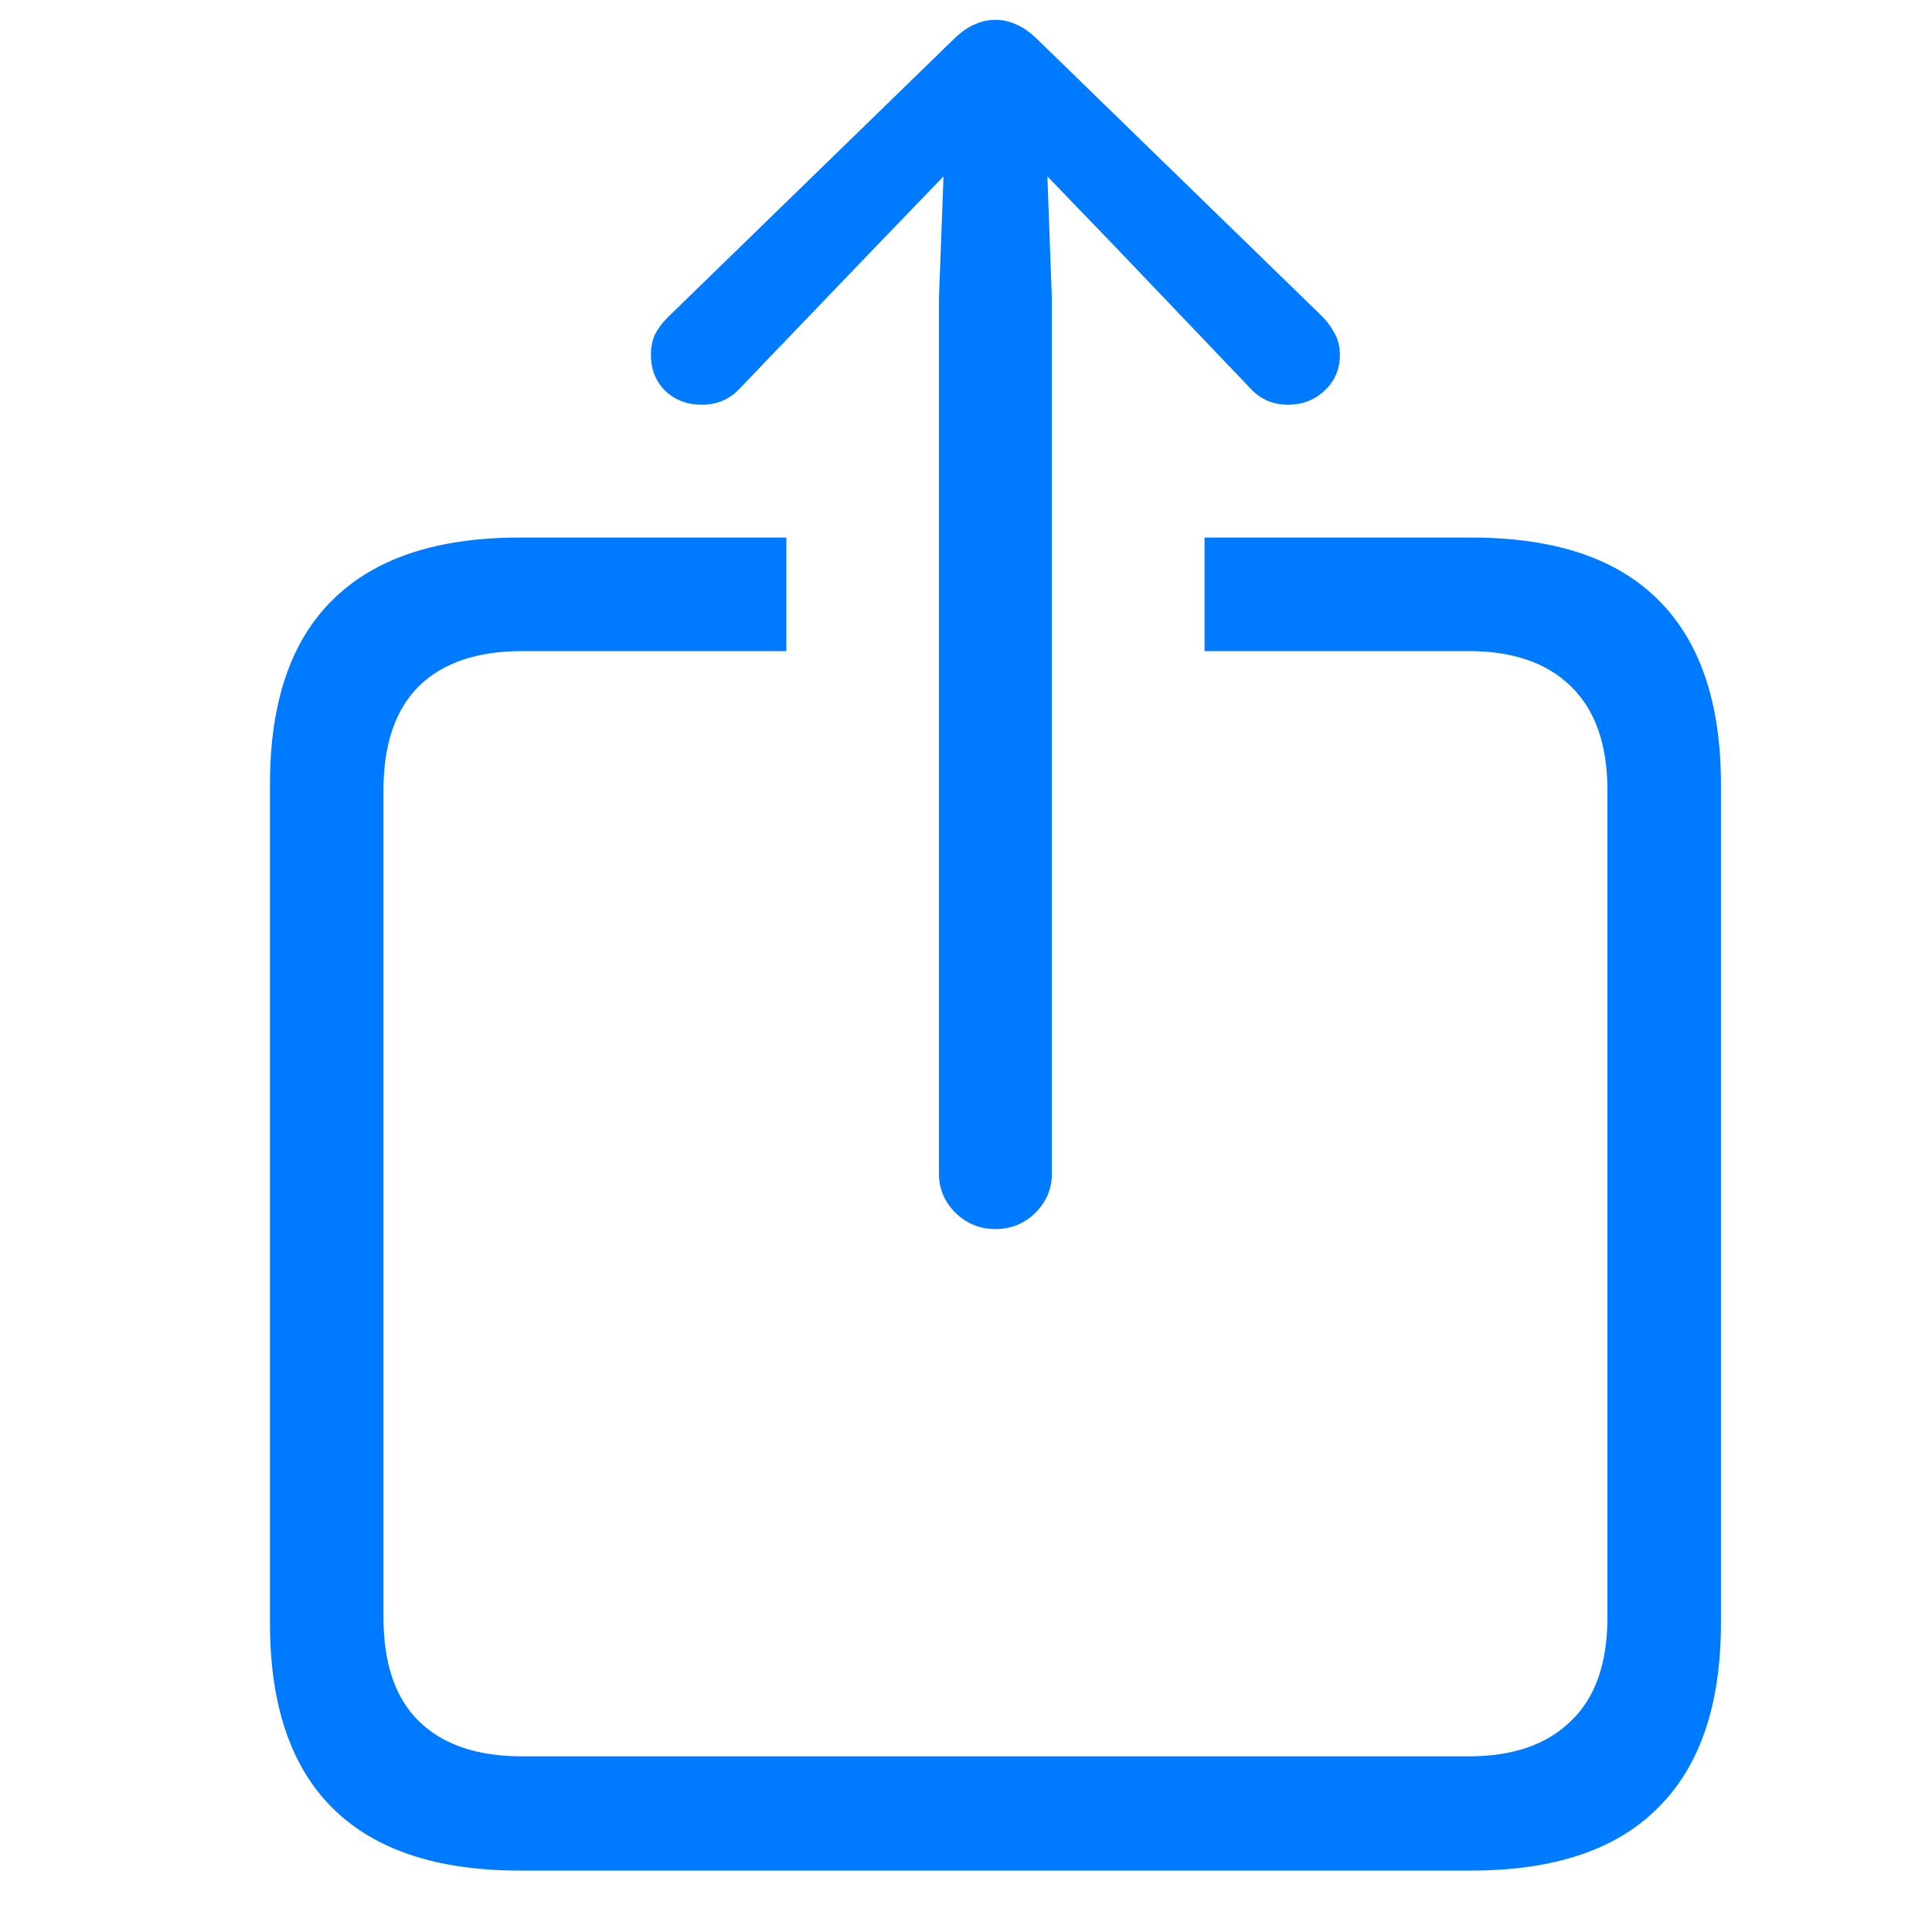 <svg width="25" height="25" viewBox="0 0 25 25" fill="none" xmlns="http://www.w3.org/2000/svg">
<path d="M6.722 24.205C5.654 24.205 4.848 23.936 4.306 23.399C3.764 22.863 3.493 22.063 3.493 21V10.151C3.493 9.089 3.764 8.292 4.306 7.761C4.848 7.224 5.654 6.956 6.722 6.956H10.175V8.425H6.755C6.174 8.425 5.728 8.577 5.418 8.881C5.114 9.186 4.962 9.634 4.962 10.226V20.926C4.962 21.523 5.114 21.972 5.418 22.27C5.728 22.575 6.174 22.727 6.755 22.727H19.007C19.577 22.727 20.017 22.575 20.327 22.27C20.642 21.972 20.8 21.523 20.8 20.926V10.226C20.8 9.634 20.642 9.186 20.327 8.881C20.017 8.577 19.577 8.425 19.007 8.425H15.587V6.956H19.04C20.114 6.956 20.919 7.224 21.456 7.761C21.998 8.298 22.269 9.094 22.269 10.151V21C22.269 22.058 21.998 22.854 21.456 23.391C20.919 23.933 20.114 24.205 19.04 24.205H6.722ZM12.881 15.904C12.682 15.904 12.51 15.835 12.366 15.696C12.222 15.552 12.15 15.384 12.15 15.19V3.859L12.209 2.282L11.337 3.187L9.585 5.013C9.453 5.163 9.284 5.237 9.079 5.237C8.891 5.237 8.733 5.176 8.606 5.055C8.484 4.933 8.423 4.778 8.423 4.59C8.423 4.496 8.44 4.41 8.473 4.333C8.512 4.255 8.567 4.18 8.639 4.108L12.35 0.498C12.444 0.409 12.532 0.348 12.615 0.315C12.698 0.276 12.787 0.257 12.881 0.257C12.975 0.257 13.063 0.276 13.146 0.315C13.229 0.348 13.318 0.409 13.412 0.498L17.123 4.108C17.189 4.18 17.241 4.255 17.28 4.333C17.319 4.41 17.338 4.496 17.338 4.59C17.338 4.778 17.272 4.933 17.139 5.055C17.012 5.176 16.854 5.237 16.666 5.237C16.467 5.237 16.301 5.163 16.168 5.013L14.425 3.187L13.553 2.282L13.611 3.859V15.19C13.611 15.384 13.539 15.552 13.396 15.696C13.252 15.835 13.08 15.904 12.881 15.904Z" fill="#007AFF"/>
</svg>
